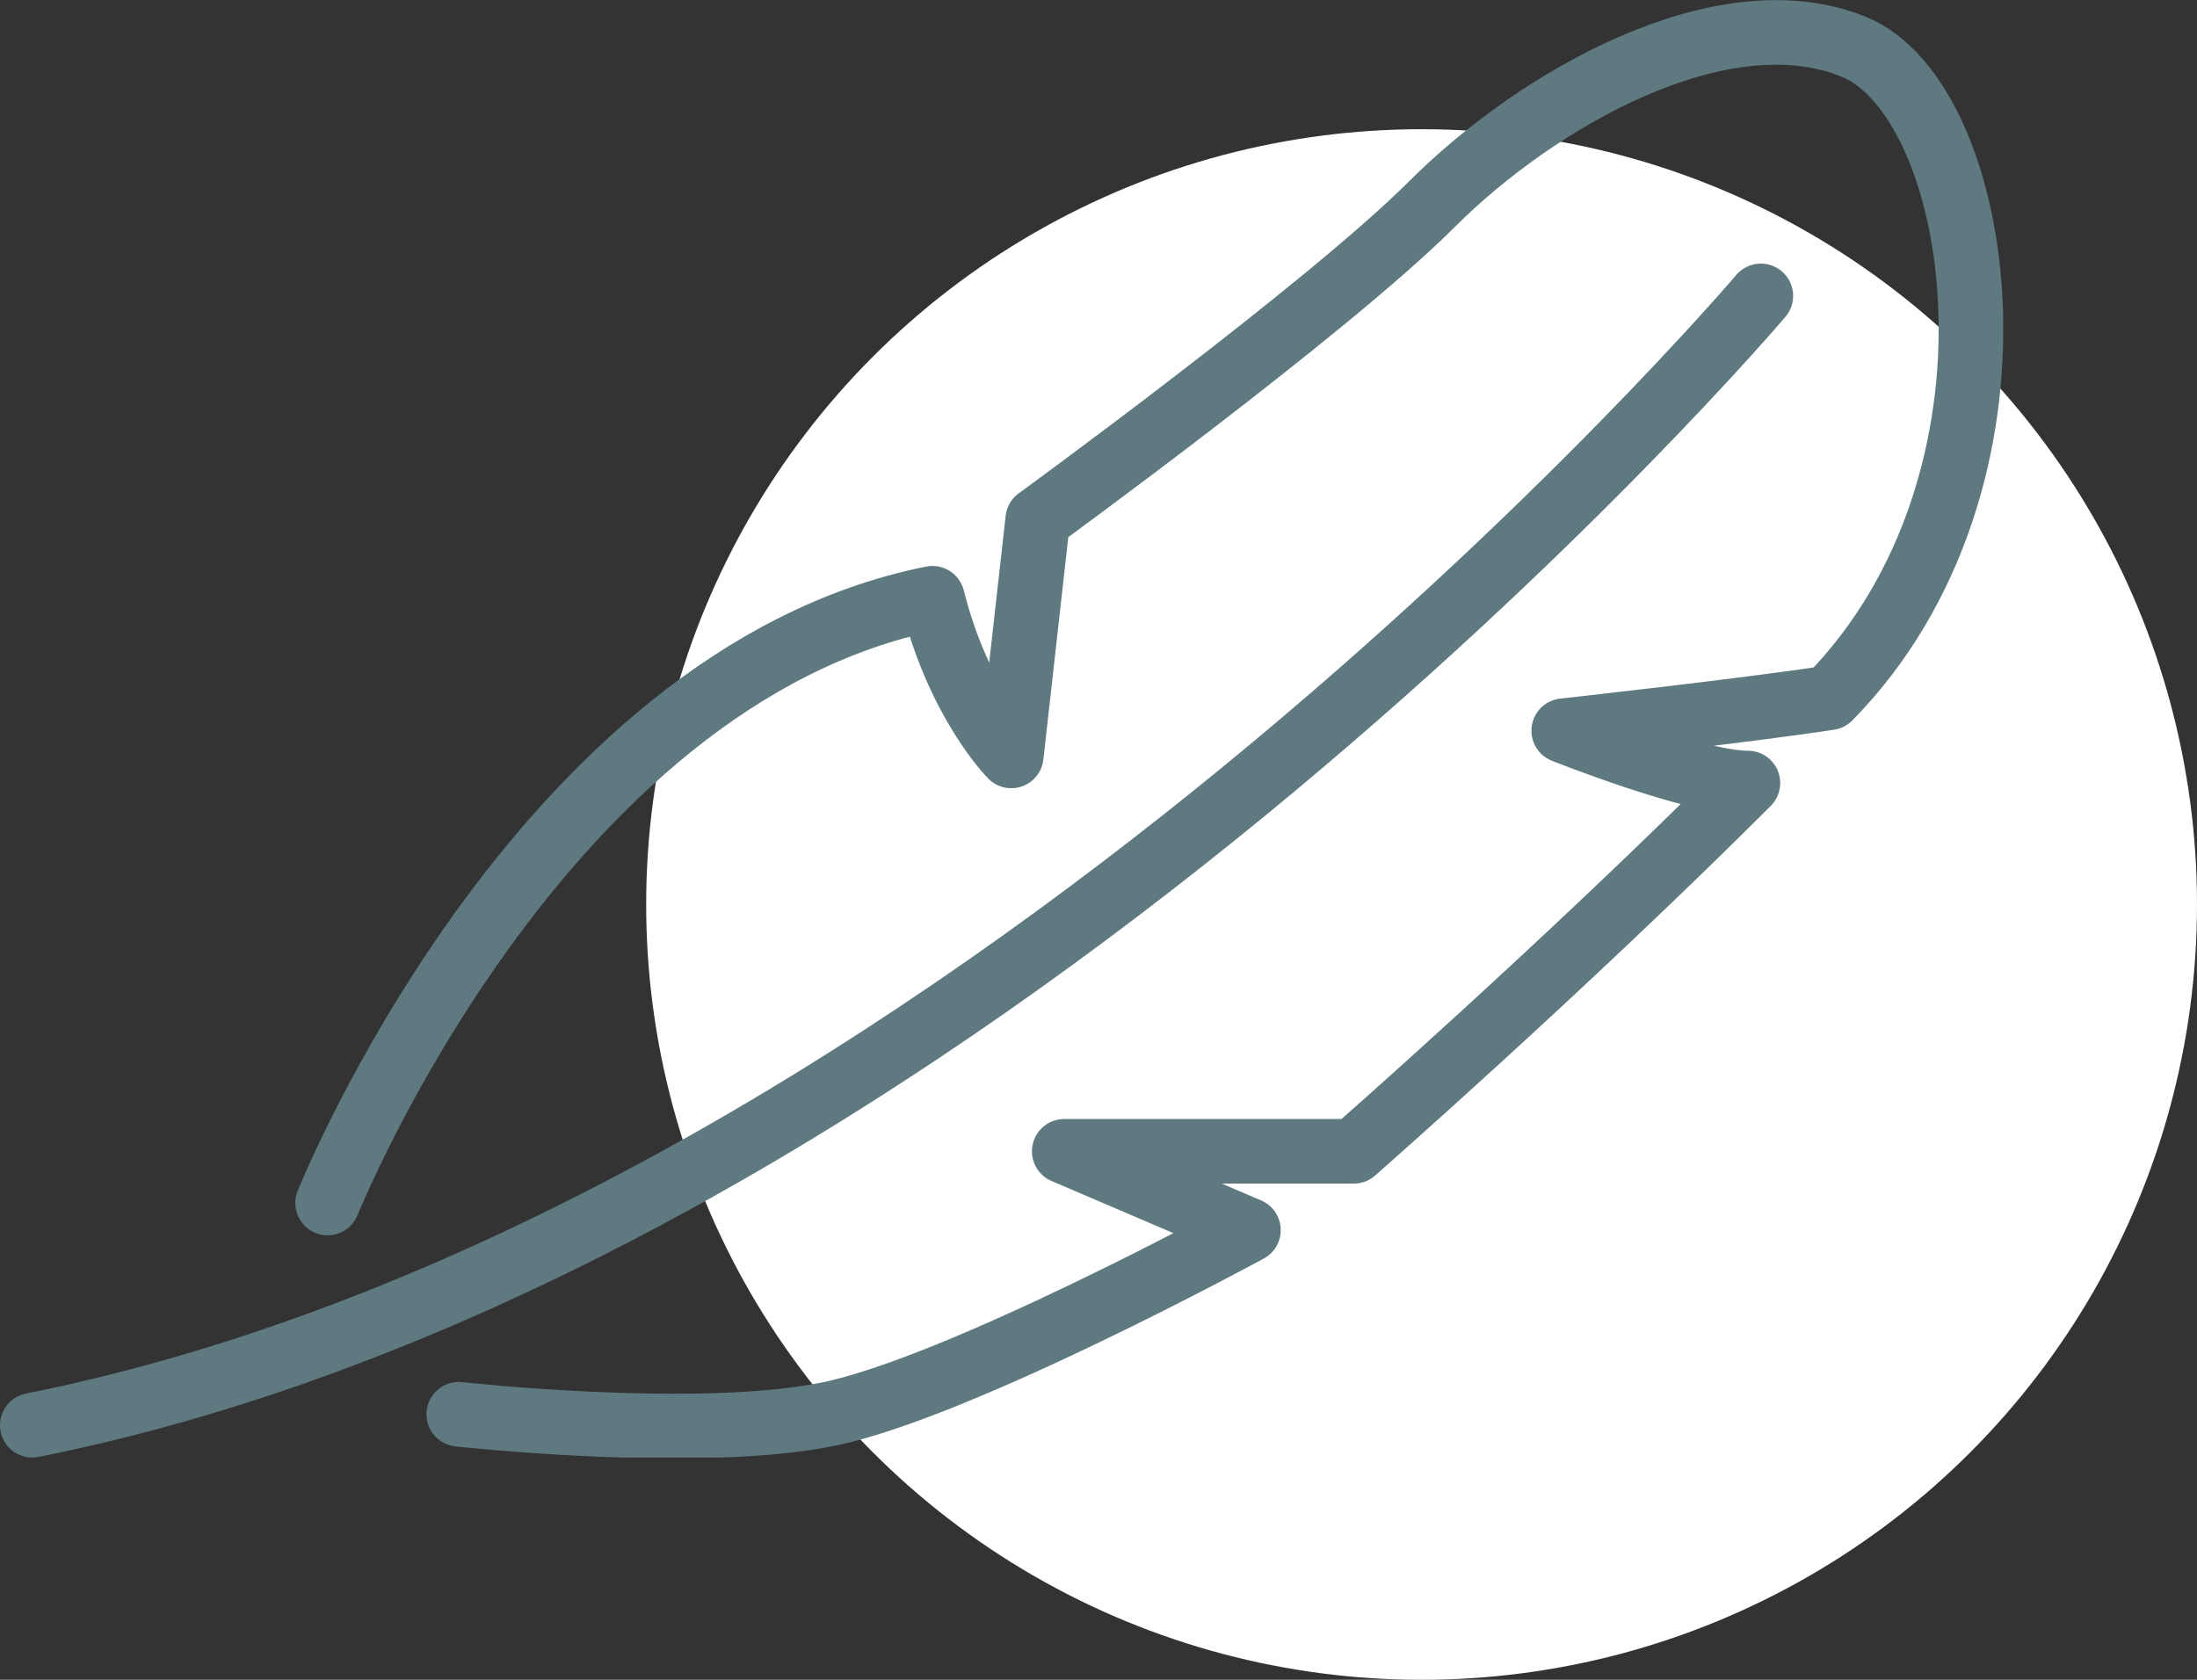 <svg width="34" height="26" viewBox="0 0 34 26" fill="none" xmlns="http://www.w3.org/2000/svg">
<rect x="0" y="0" width="34" height="26" fill="#333333" stroke="none"/>
<circle cx="22" cy="14" r="12" fill="white"/>
<g clip-path="url(#clip0_156_6810)">
<path d="M5.07 18.62C5.07 18.62 8.33 10.48 14.43 9.26C14.84 10.89 15.65 11.7 15.65 11.7L16.06 8.04C16.06 8.04 20.54 4.78 22.16 3.16C23.78 1.54 26.64 -0.1 28.68 0.72C30.72 1.54 31.61 7.44 28.31 10.8C27.01 11 24.2 11.31 24.2 11.31C24.2 11.31 26.23 12.12 27.05 12.12C24.2 14.97 20.95 17.82 20.95 17.82H16.47L19.32 19.04C19.32 19.04 14.84 21.48 12.81 21.89C10.78 22.3 7.1 21.89 7.1 21.89" stroke="#5E7A80" stroke-linecap="round" stroke-linejoin="round"/>
<path d="M27.25 4.58C27.25 4.58 14.85 19.19 0.5 22.06" stroke="#5E7A80" stroke-linecap="round" stroke-linejoin="round"/>
</g>
<defs>
<clipPath id="clip0_156_6810">
<rect width="31" height="22.56" fill="white"/>
</clipPath>
</defs>
</svg>
